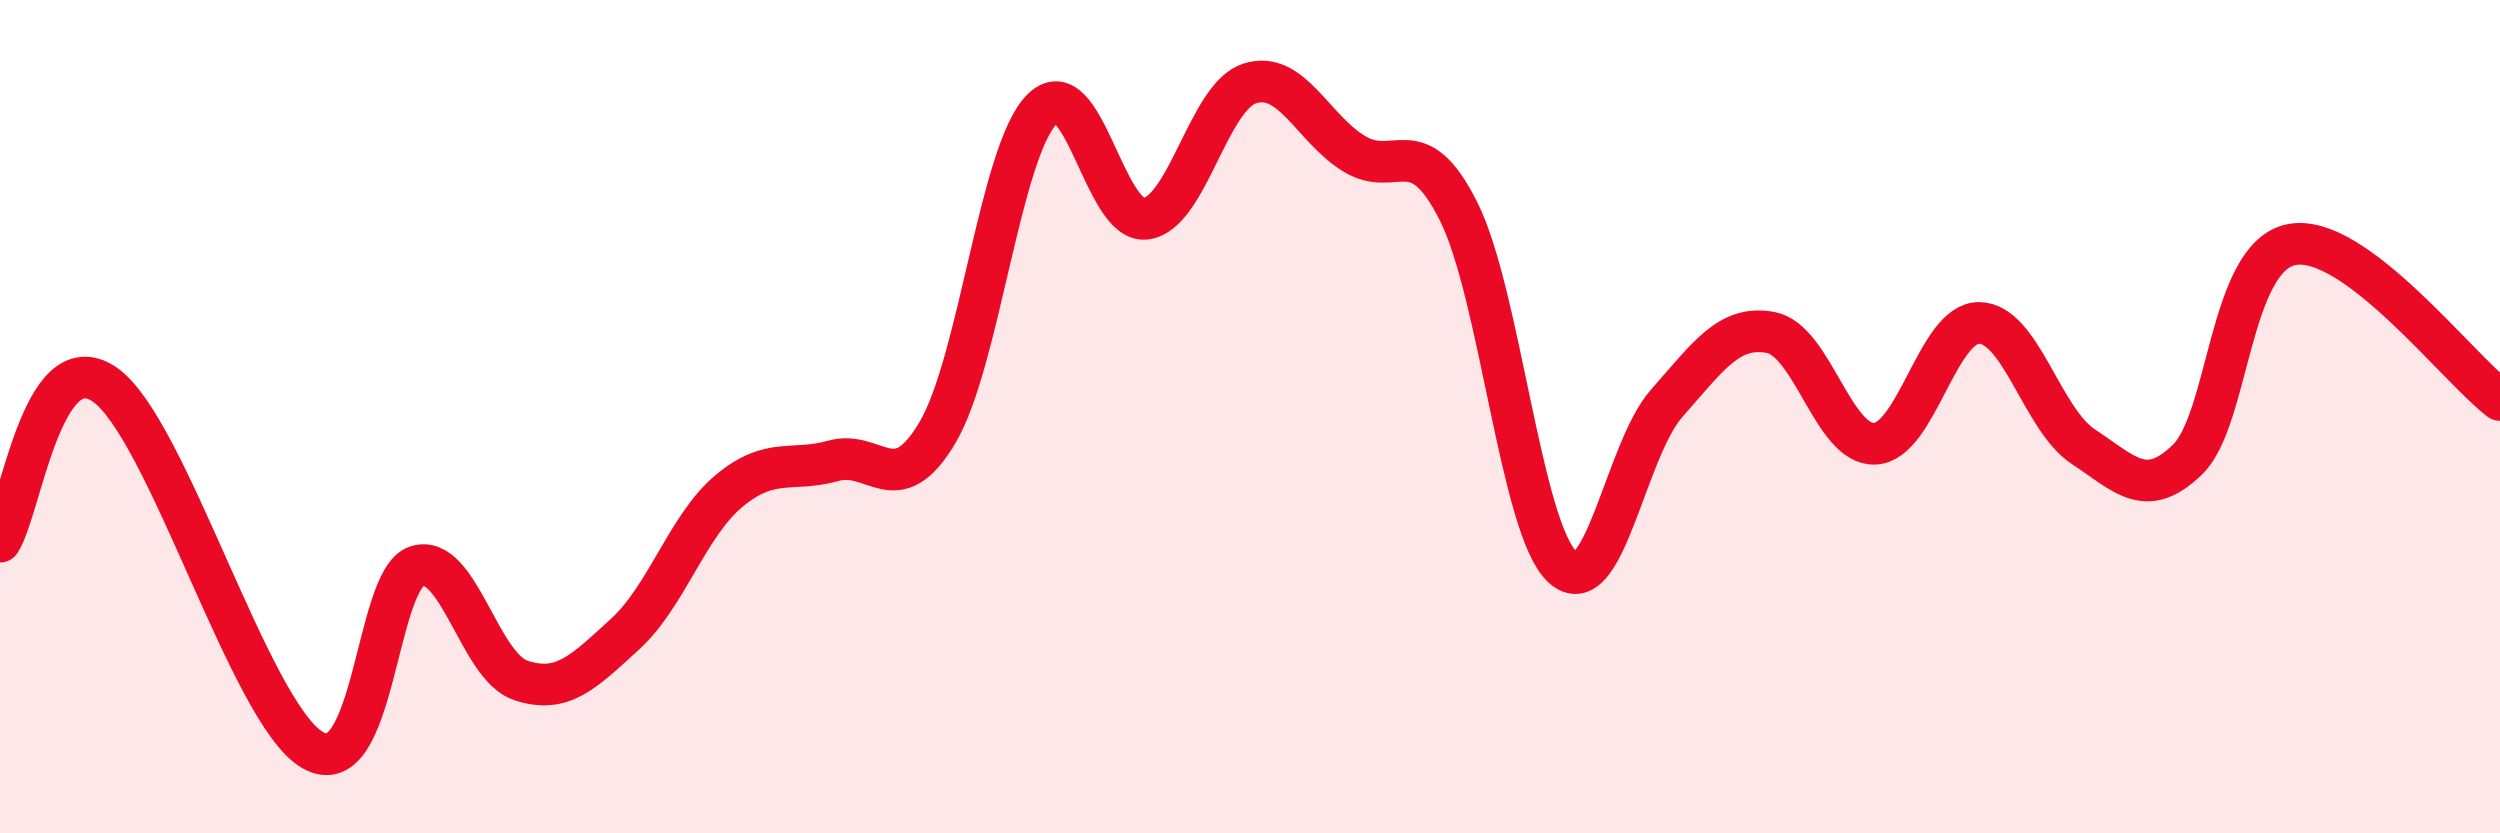 
    <svg width="60" height="20" viewBox="0 0 60 20" xmlns="http://www.w3.org/2000/svg">
      <path
        d="M 0,13 C 0.5,12.24 1,8.22 2.5,9.22 C 4,10.22 6,17.13 7.5,18 C 9,18.87 9,13.92 10,13.59 C 11,13.26 11.5,16 12.5,16.33 C 13.5,16.66 14,16.13 15,15.22 C 16,14.31 16.5,12.61 17.5,11.78 C 18.5,10.95 19,11.34 20,11.06 C 21,10.78 21.5,12.07 22.5,10.38 C 23.5,8.69 24,3.66 25,2.63 C 26,1.6 26.5,5.38 27.5,5.25 C 28.5,5.12 29,2.31 30,2 C 31,1.69 31.5,3.08 32.5,3.69 C 33.5,4.3 34,3.08 35,5.06 C 36,7.04 36.5,12.69 37.5,13.61 C 38.5,14.53 39,10.81 40,9.68 C 41,8.55 41.5,7.79 42.5,7.98 C 43.5,8.17 44,10.7 45,10.65 C 46,10.6 46.5,7.74 47.5,7.75 C 48.5,7.76 49,10.06 50,10.72 C 51,11.38 51.5,12 52.5,11.03 C 53.5,10.06 53.5,6.16 55,5.87 C 56.5,5.58 59,8.85 60,9.6L60 20L0 20Z"
        fill="#EB0A25"
        opacity="0.1"
        stroke-linecap="round"
        stroke-linejoin="round"
      />
      <path
        d="M 0,13 C 0.5,12.24 1,8.22 2.5,9.22 C 4,10.22 6,17.13 7.5,18 C 9,18.87 9,13.92 10,13.59 C 11,13.26 11.5,16 12.5,16.33 C 13.5,16.66 14,16.13 15,15.22 C 16,14.31 16.5,12.61 17.5,11.78 C 18.5,10.95 19,11.34 20,11.06 C 21,10.78 21.5,12.07 22.5,10.38 C 23.5,8.69 24,3.66 25,2.63 C 26,1.6 26.5,5.38 27.5,5.25 C 28.5,5.12 29,2.31 30,2 C 31,1.69 31.5,3.08 32.5,3.69 C 33.5,4.3 34,3.08 35,5.06 C 36,7.04 36.5,12.69 37.5,13.61 C 38.5,14.53 39,10.81 40,9.68 C 41,8.55 41.5,7.79 42.5,7.98 C 43.5,8.17 44,10.7 45,10.65 C 46,10.6 46.5,7.74 47.5,7.75 C 48.5,7.76 49,10.06 50,10.72 C 51,11.38 51.5,12 52.5,11.03 C 53.5,10.06 53.5,6.16 55,5.87 C 56.5,5.58 59,8.85 60,9.6"
        stroke="#EB0A25"
        stroke-width="1"
        fill="none"
        stroke-linecap="round"
        stroke-linejoin="round"
      />
    </svg>
  